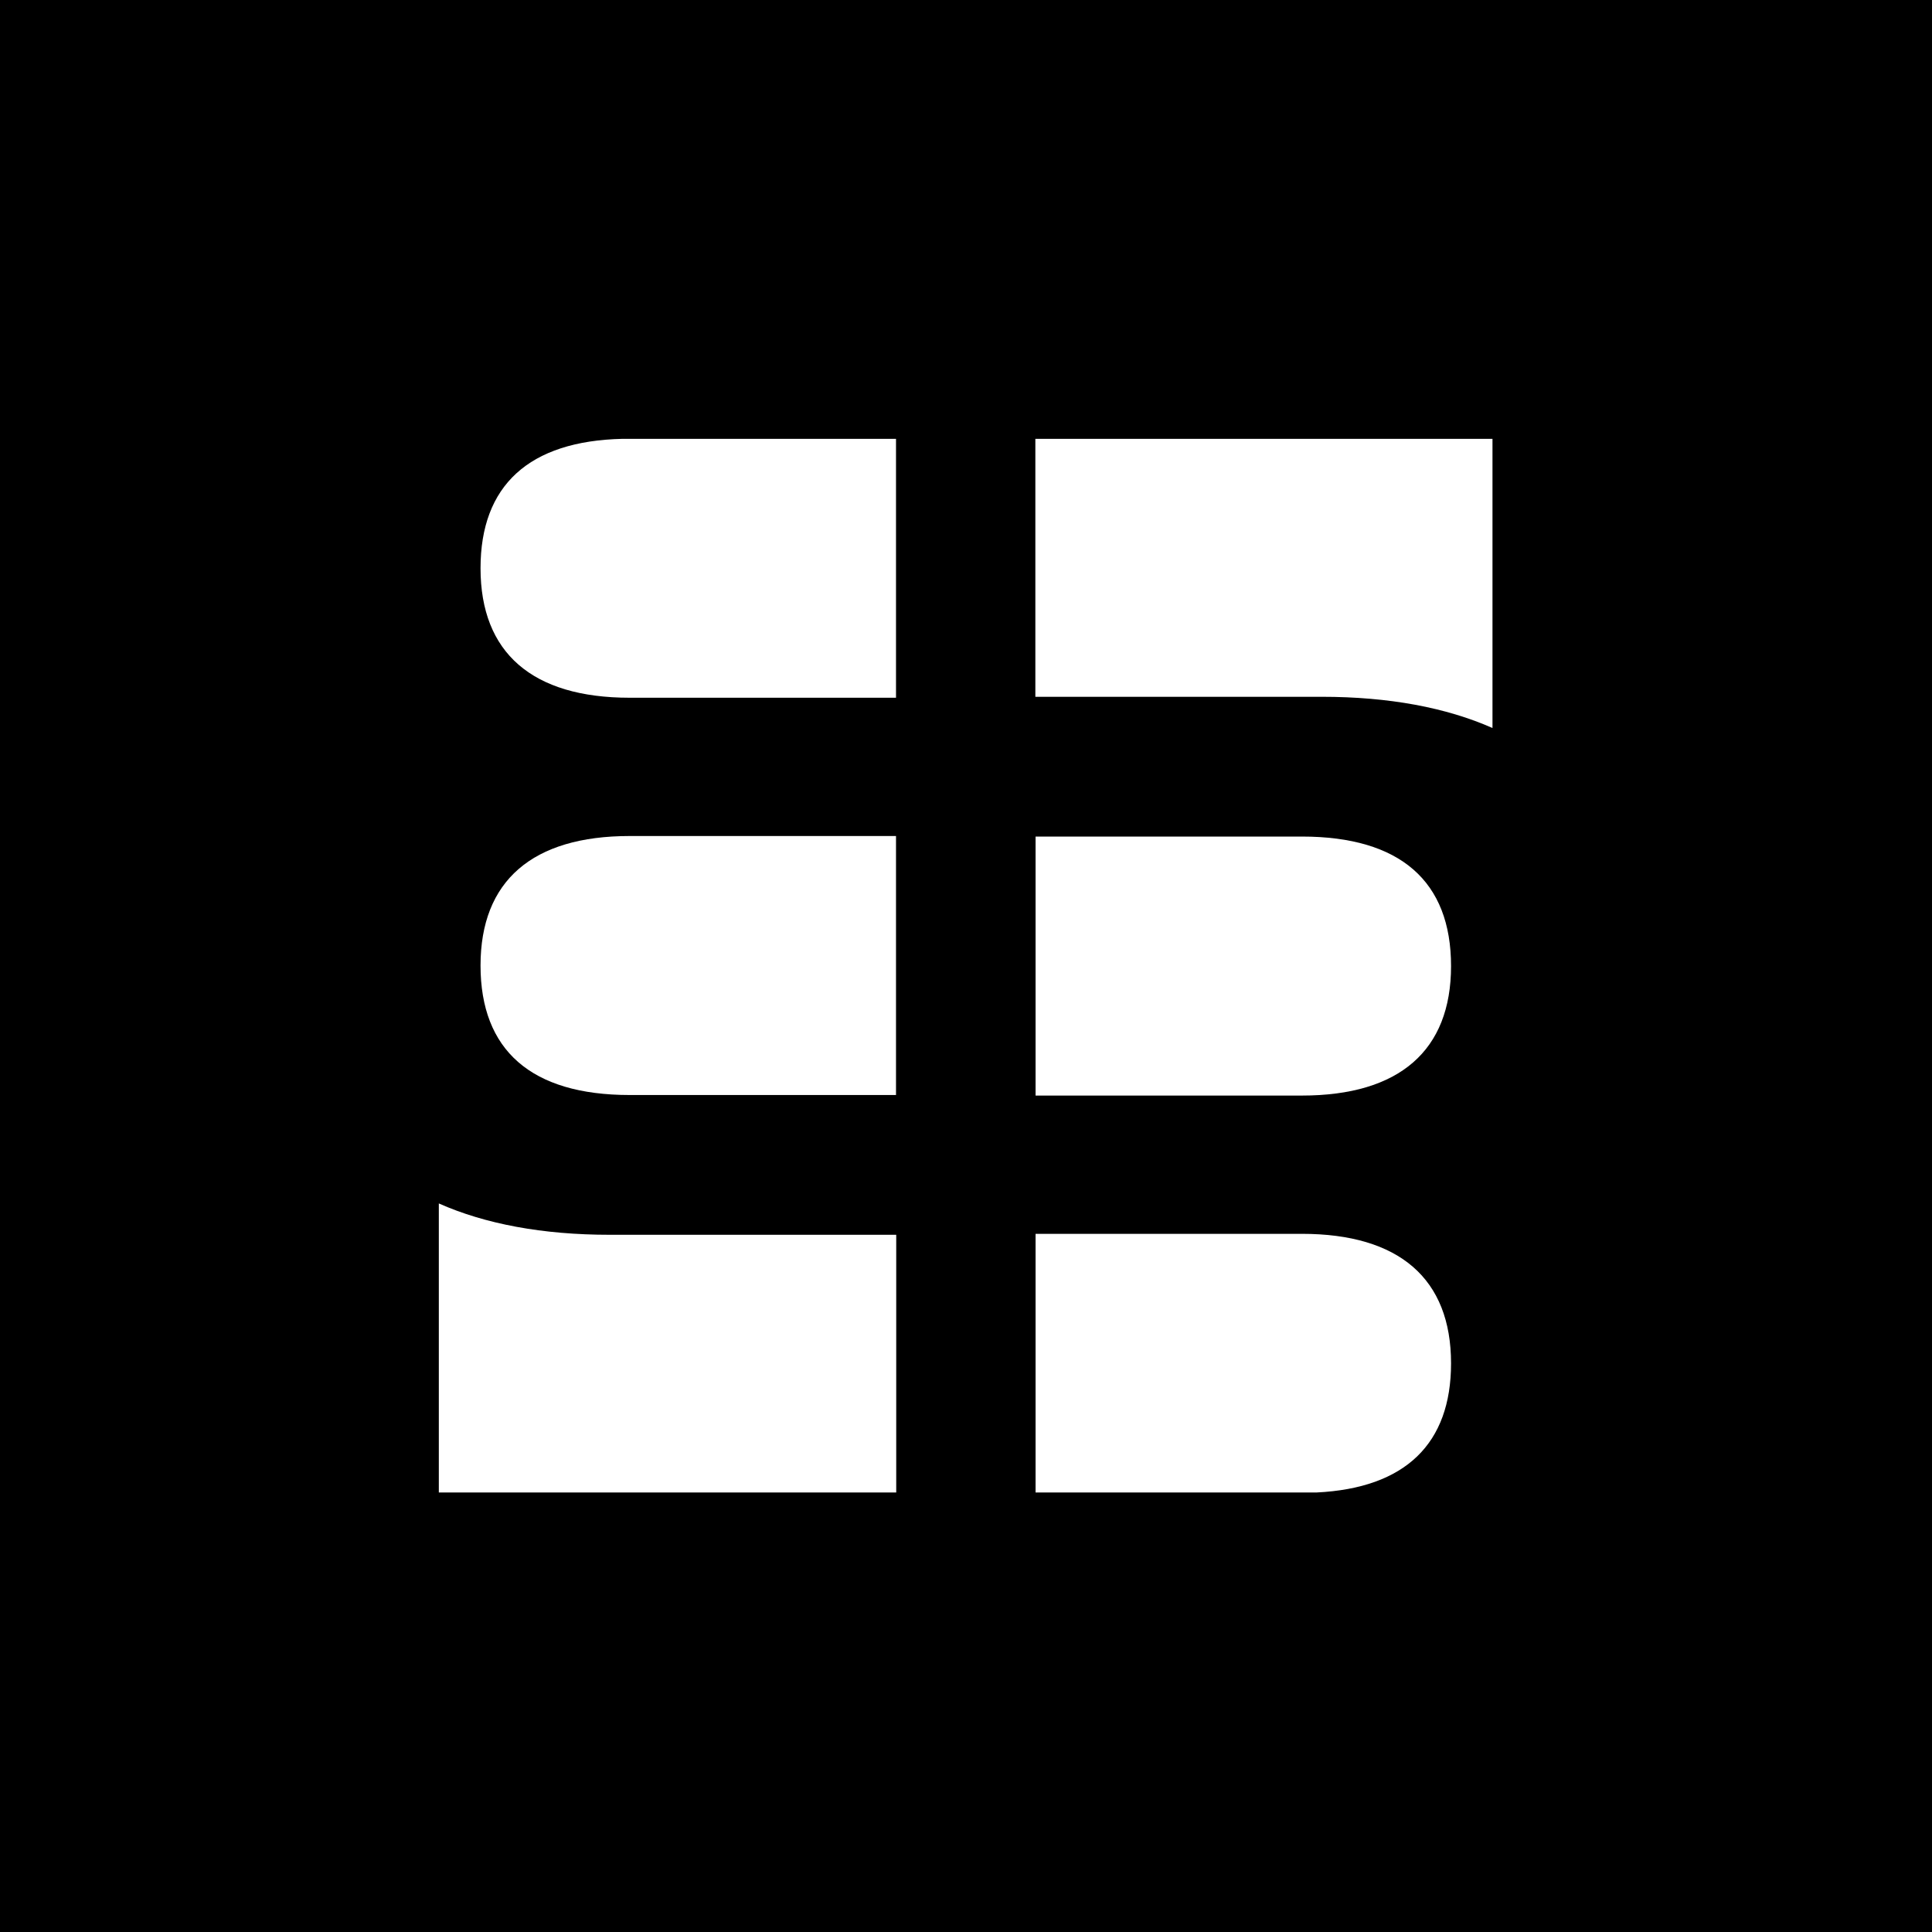 <?xml version="1.0" encoding="UTF-8"?> <svg xmlns="http://www.w3.org/2000/svg" xmlns:xlink="http://www.w3.org/1999/xlink" width="1080" zoomAndPan="magnify" viewBox="0 0 810 810" height="1080" preserveAspectRatio="xMidYMid meet" version="1.0"><defs><clipPath id="1bbb159807"><path d="M 201 183.98 L 376 183.98 L 376 293 L 201 293 Z M 201 183.98 " clip-rule="nonzero"></path></clipPath><clipPath id="5a6e3294ad"><path d="M 434 517 L 609 517 L 609 625.73 L 434 625.73 Z M 434 517 " clip-rule="nonzero"></path></clipPath><clipPath id="cad9361145"><path d="M 434 183.98 L 625.73 183.98 L 625.73 306 L 434 306 Z M 434 183.98 " clip-rule="nonzero"></path></clipPath><clipPath id="8641c66085"><path d="M 183.98 504 L 376 504 L 376 625.73 L 183.98 625.73 Z M 183.98 504 " clip-rule="nonzero"></path></clipPath></defs><rect x="-81" width="972" fill="#ffffff" y="-81" height="972" fill-opacity="1"></rect><rect x="-81" width="972" fill="#000000" y="-81" height="972" fill-opacity="1"></rect><g clip-path="url(#1bbb159807)"><path fill="#ffffff" d="M 201.465 238.238 C 201.465 273.711 223.184 292.531 263.996 292.531 L 375.656 292.531 L 375.656 183.98 L 261.078 183.98 C 221.676 184.855 201.465 203.613 201.465 238.238 Z M 201.465 238.238 " fill-opacity="1" fill-rule="nonzero"></path></g><g clip-path="url(#5a6e3294ad)"><path fill="#ffffff" d="M 608.359 571.586 C 608.359 536.113 586.637 517.289 545.824 517.289 L 434.168 517.289 L 434.168 625.73 L 551.98 625.73 C 589.254 623.914 608.359 605.25 608.359 571.586 Z M 608.359 571.586 " fill-opacity="1" fill-rule="nonzero"></path></g><g clip-path="url(#cad9361145)"><path fill="#ffffff" d="M 554.102 292.133 C 582.332 292.133 606.344 296.645 625.73 305.223 L 625.73 183.98 L 434.078 183.98 L 434.078 292.133 Z M 554.102 292.133 " fill-opacity="1" fill-rule="nonzero"></path></g><path fill="#ffffff" d="M 608.359 405.027 C 608.359 369.555 587.152 350.73 545.824 350.73 L 434.168 350.73 L 434.168 459.32 L 545.824 459.32 C 586.637 459.32 608.359 440.5 608.359 405.027 Z M 608.359 405.027 " fill-opacity="1" fill-rule="nonzero"></path><g clip-path="url(#8641c66085)"><path fill="#ffffff" d="M 255.719 517.691 C 227.438 517.691 203.387 513.16 183.98 504.551 L 183.98 625.73 L 375.746 625.73 L 375.746 517.691 Z M 255.719 517.691 " fill-opacity="1" fill-rule="nonzero"></path></g><path fill="#ffffff" d="M 375.656 459.09 L 375.656 350.504 L 263.996 350.504 C 223.184 350.504 201.465 369.324 201.465 404.797 C 201.465 440.27 222.672 459.09 263.996 459.09 Z M 375.656 459.09 " fill-opacity="1" fill-rule="nonzero"></path></svg> 